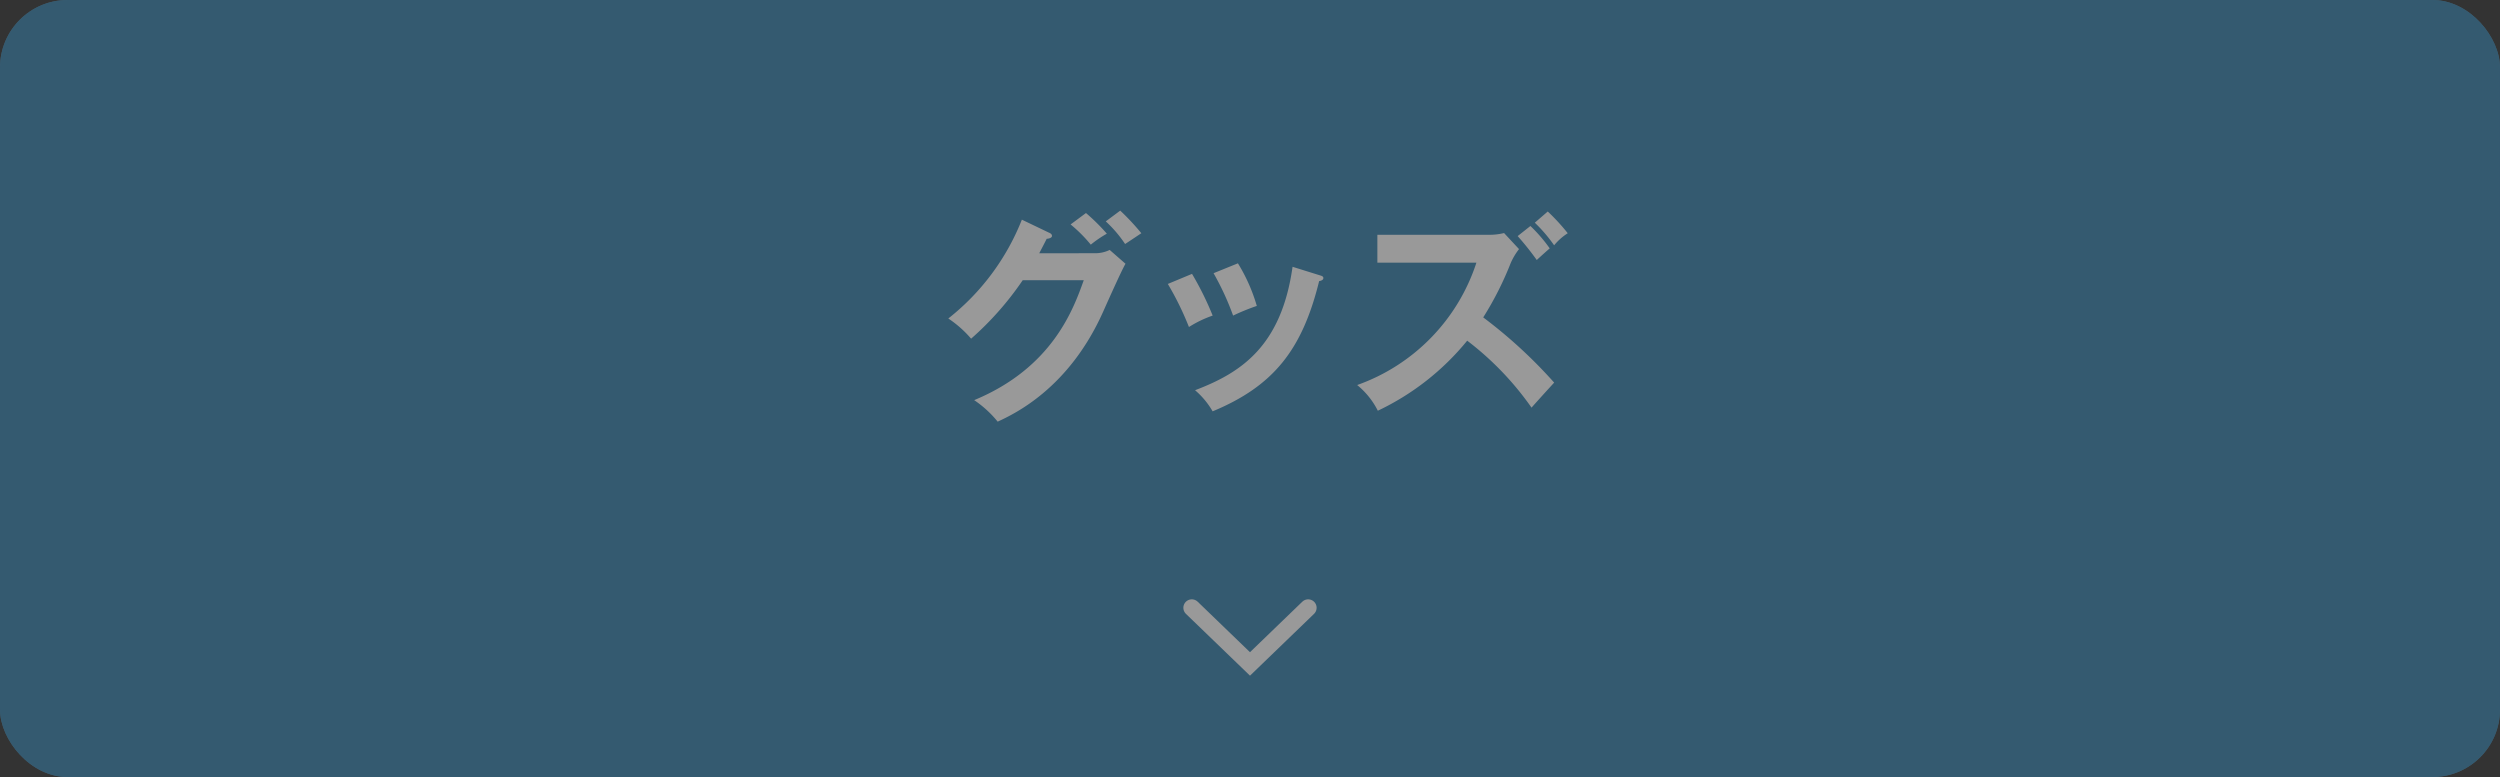<svg xmlns="http://www.w3.org/2000/svg" width="296" height="92" viewBox="0 0 296 92"><rect x="0" y="0" width="296" height="92" fill="#333333" stroke="none"/><g data-name="レイヤー 2"><rect width="296" height="92" rx="8" fill="#5796bb"/><path d="M129.593 29.981a3.91 3.91 0 001.794-.389l1.872 1.637c-.443.754-1.821 3.822-2.678 5.746-4.057 9.025-10.452 12.013-12.455 12.949a12.825 12.825 0 00-2.782-2.548c9.283-3.848 11.753-10.79 12.974-14.2h-7.227a36.443 36.443 0 01-6.111 6.924 13.1 13.1 0 00-2.7-2.391 27.963 27.963 0 008.71-11.7l3.2 1.534c.129.053.364.156.364.39 0 .26-.469.338-.624.338-.313.624-.521 1.014-.884 1.716zm-1.014-4.758a23.253 23.253 0 012.47 2.444 13.805 13.805 0 00-1.9 1.3 17.035 17.035 0 00-2.391-2.393zm4.056-.286a28.068 28.068 0 012.5 2.678c-.13.078-1.274.858-1.924 1.274a14.785 14.785 0 00-2.288-2.678zm8.501 7.489a36.367 36.367 0 012.444 4.939 13.388 13.388 0 00-2.809 1.353 35.488 35.488 0 00-2.5-5.1zm15.081.156c.26.077.468.13.468.338 0 .259-.338.338-.5.363-2 8.139-5.408 12.429-12.61 15.419a9.522 9.522 0 00-2.08-2.5c5.408-2.054 10.218-5.174 11.544-14.613zm-9.647-1.405a20.383 20.383 0 012.236 5.044A25.909 25.909 0 00146 37.365a32.268 32.268 0 00-2.314-5.018zm16.51-.077v-3.3h13.209a7.225 7.225 0 001.794-.207l1.769 1.9a7.722 7.722 0 00-.989 1.664 38.2 38.2 0 01-3.25 6.423 57.109 57.109 0 018.4 7.722c-.91.988-2.366 2.6-2.679 2.964a35.609 35.609 0 00-7.618-7.93 30.461 30.461 0 01-10.582 8.294 9.3 9.3 0 00-2.445-3.042A22.9 22.9 0 00174.807 31.1zm18.12-4.342a17.845 17.845 0 012.288 2.651c-.1.078-1.04.91-1.534 1.378a34.16 34.16 0 00-2.262-2.834zm2.055-1.717a24.035 24.035 0 012.365 2.574 6.788 6.788 0 00-1.611 1.43 17.865 17.865 0 00-2.288-2.678z" fill="#fff"/><path fill="none" stroke="#fff" stroke-linecap="round" stroke-miterlimit="10" stroke-width="2" d="M154.888 71.961l-6.889 6.649-6.89-6.649"/><rect width="296" height="92" rx="8" opacity=".4"/></g></svg>